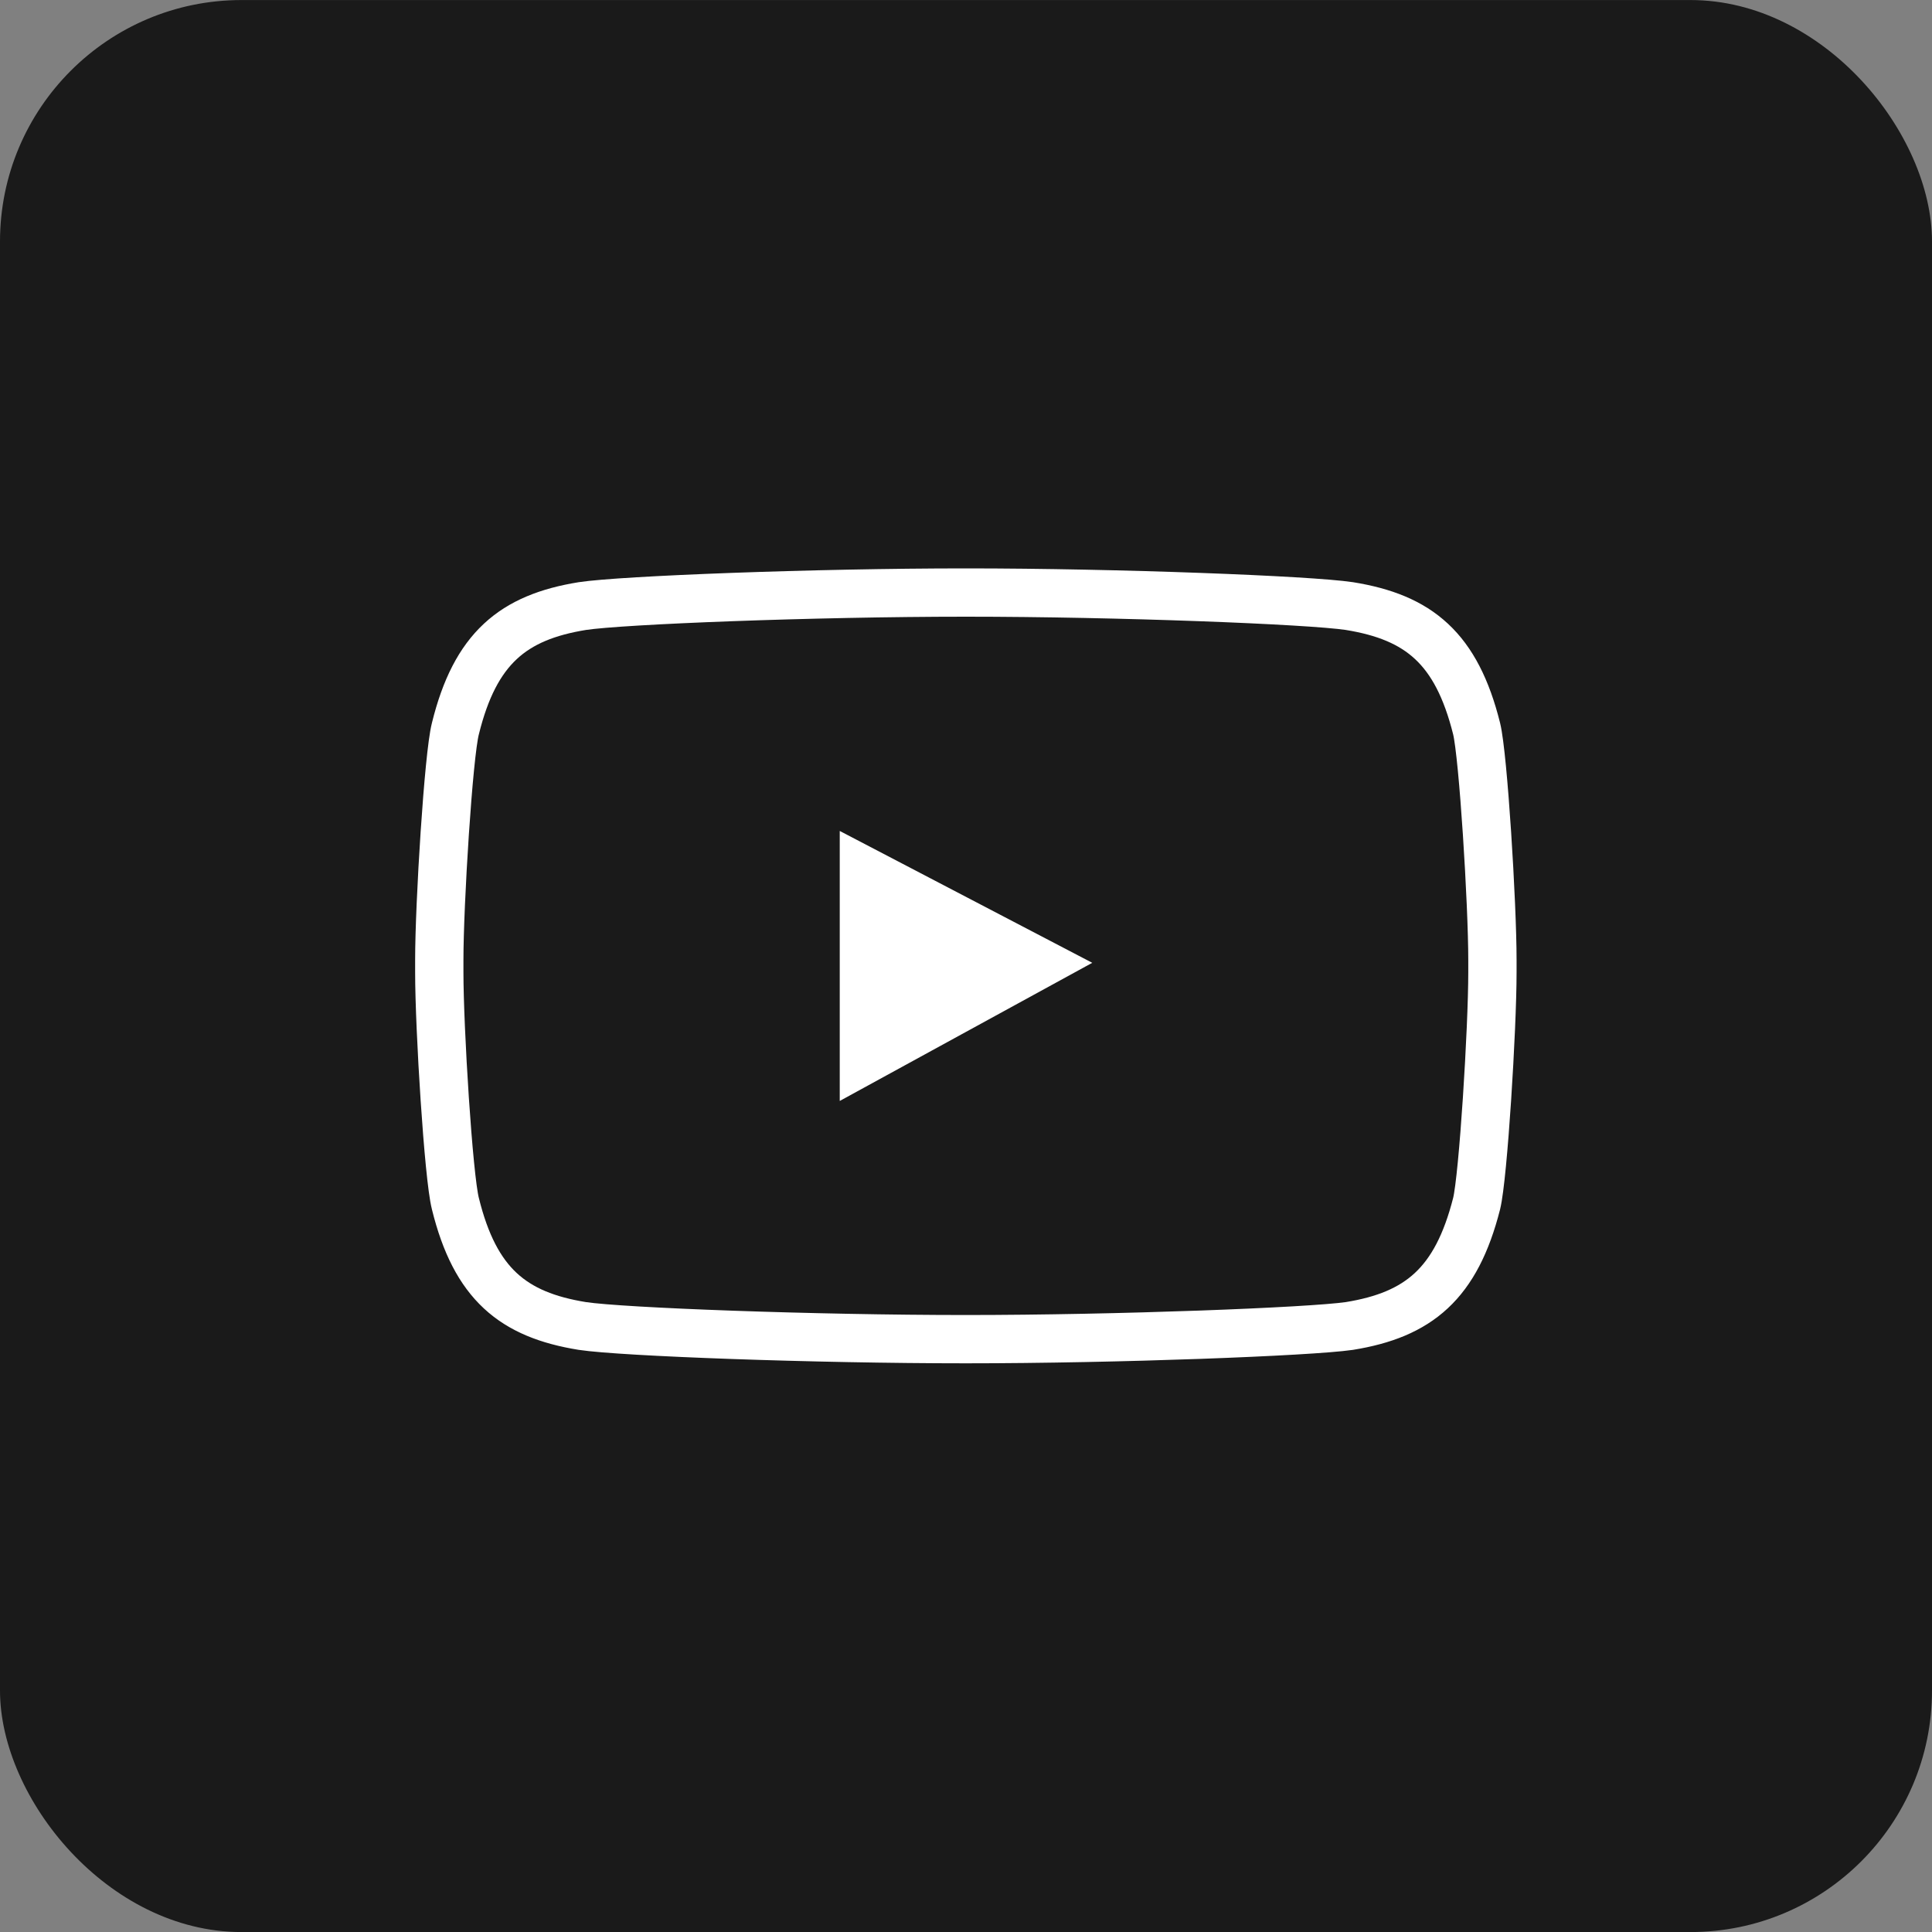 <svg width="40" height="40" viewBox="0 0 40 40" fill="none" xmlns="http://www.w3.org/2000/svg">
<rect x="0" y="0" width="40" height="40" fill="#808080" stroke="none"/>
<rect y="0.001" width="40" height="40" rx="5" fill="black" fill-opacity="0.8"/>
<g clip-path="url(#clip0_608_565)">
<path d="M27.937 12.548C27.11 12.423 23.143 12.268 19.997 12.268C16.851 12.268 12.877 12.423 12.057 12.548C10.623 12.78 9.838 13.422 9.428 15.087C9.285 15.64 9.095 18.709 9.095 19.875V20.131C9.095 21.303 9.285 24.36 9.428 24.919C9.838 26.584 10.623 27.221 12.057 27.453C12.883 27.578 16.851 27.726 20.003 27.726H19.991C23.143 27.726 27.116 27.572 27.937 27.453C29.371 27.221 30.15 26.578 30.572 24.919C30.709 24.36 30.899 21.297 30.899 20.131V19.875C30.899 18.709 30.709 15.646 30.572 15.087C30.156 13.422 29.377 12.78 27.937 12.548Z" stroke="white" stroke-linejoin="round"/>
<path d="M17.386 17.204L22.614 19.934L17.386 22.794V17.204Z" fill="white"/>
</g>
<defs>
<clipPath id="clip0_608_565">
<rect width="23" height="16.654" fill="white" transform="translate(8.5 11.674)"/>
</clipPath>
</defs>
</svg>
